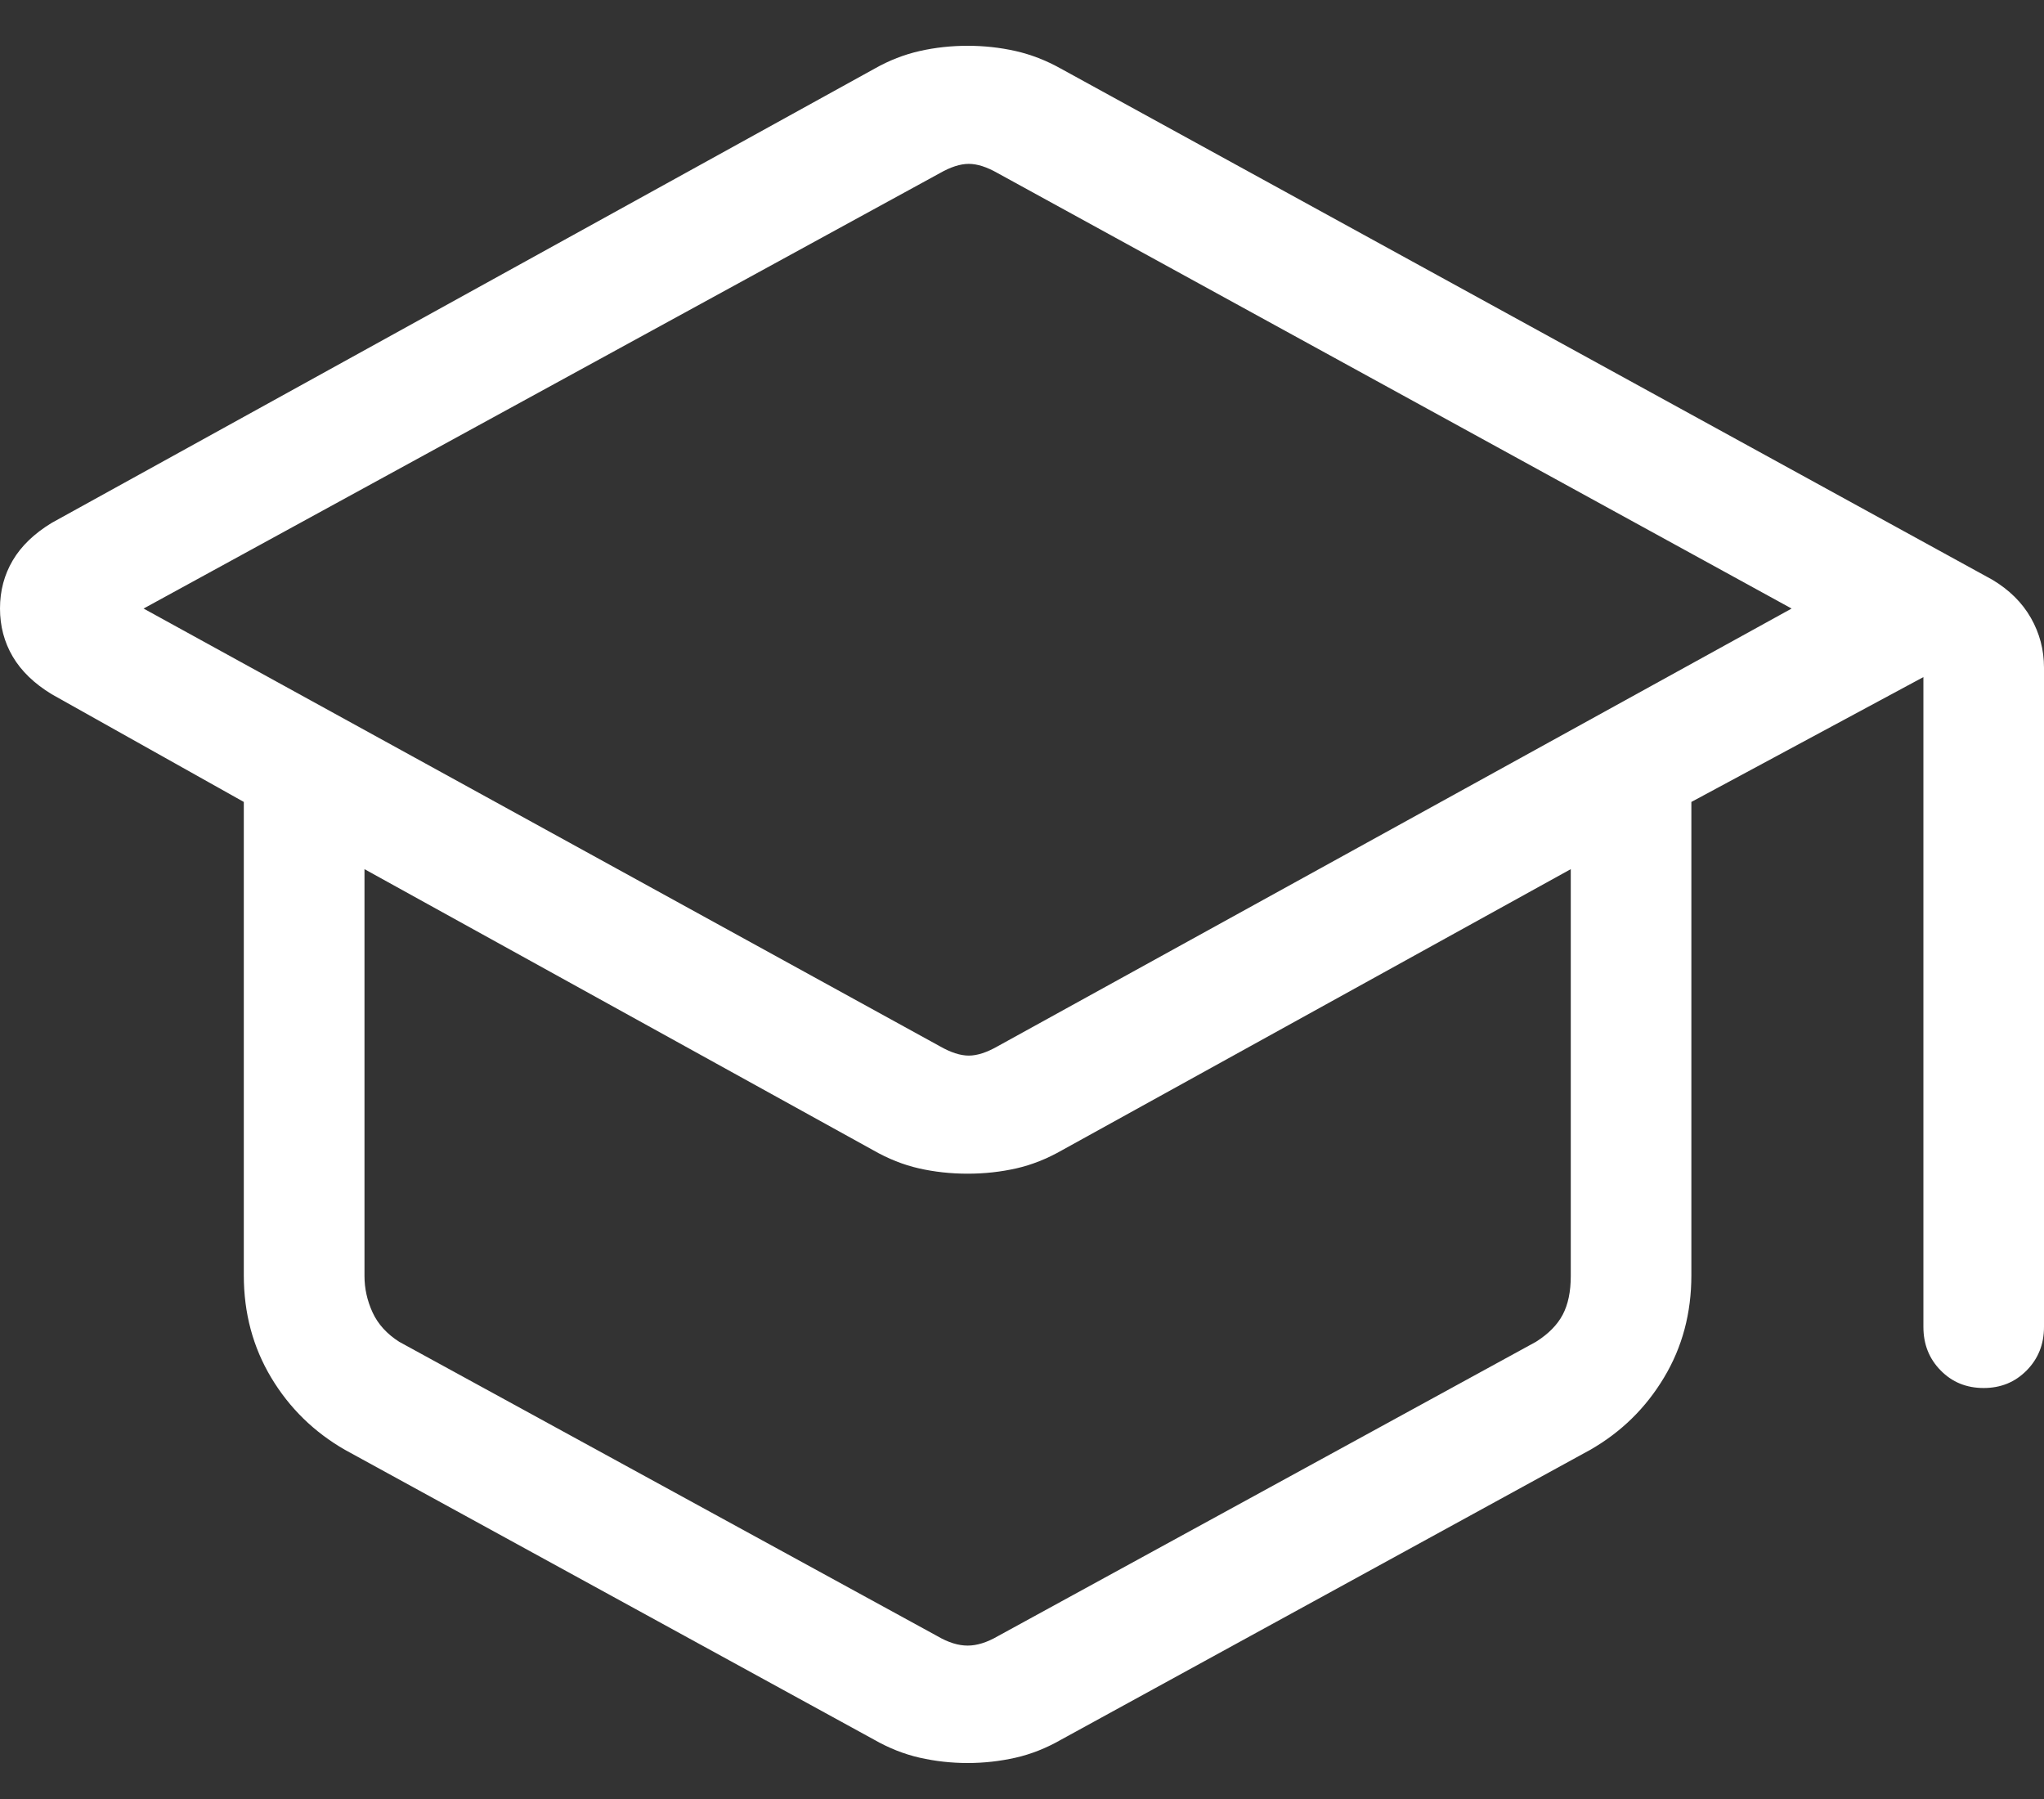 <?xml version="1.0" encoding="UTF-8"?> <svg xmlns="http://www.w3.org/2000/svg" width="25" height="22" viewBox="0 0 25 22" fill="none"><rect x="0" y="0" width="25" height="22" fill="#333333" stroke="none"/><path d="M4.219 17.73C3.841 17.513 3.54 17.219 3.317 16.847C3.094 16.475 2.982 16.058 2.982 15.596V9.807L0.633 8.49C0.419 8.36 0.26 8.206 0.156 8.03C0.052 7.853 0 7.657 0 7.441C0 7.225 0.052 7.029 0.156 6.853C0.26 6.677 0.419 6.524 0.633 6.394L10.696 0.84C10.874 0.739 11.059 0.667 11.249 0.624C11.439 0.581 11.635 0.56 11.835 0.56C12.035 0.56 12.23 0.581 12.421 0.624C12.611 0.667 12.796 0.739 12.975 0.839L24.367 7.089C24.575 7.213 24.733 7.369 24.84 7.557C24.947 7.745 25 7.948 25 8.165V16.227C25 16.439 24.929 16.616 24.788 16.759C24.646 16.903 24.471 16.974 24.262 16.974C24.052 16.974 23.877 16.903 23.736 16.759C23.595 16.616 23.525 16.439 23.525 16.227V8.28L20.687 9.807V15.596C20.687 16.058 20.576 16.475 20.352 16.847C20.129 17.219 19.829 17.513 19.45 17.73L12.981 21.273C12.798 21.378 12.611 21.452 12.421 21.495C12.23 21.538 12.035 21.56 11.835 21.56C11.635 21.56 11.439 21.538 11.249 21.495C11.059 21.452 10.872 21.378 10.688 21.273L4.219 17.73ZM11.494 12.794C11.627 12.87 11.745 12.909 11.849 12.909C11.953 12.909 12.071 12.87 12.204 12.794L21.913 7.442L12.204 2.118C12.071 2.042 11.953 2.004 11.849 2.004C11.745 2.004 11.627 2.042 11.494 2.118L1.756 7.442L11.494 12.794ZM11.466 20.009C11.598 20.086 11.721 20.124 11.835 20.124C11.948 20.124 12.071 20.086 12.204 20.009L18.786 16.409C18.938 16.313 19.047 16.203 19.113 16.078C19.179 15.954 19.212 15.796 19.212 15.605V10.629L12.99 14.066C12.806 14.171 12.62 14.245 12.431 14.288C12.241 14.331 12.043 14.353 11.835 14.353C11.627 14.353 11.428 14.331 11.239 14.288C11.05 14.245 10.863 14.171 10.68 14.066L4.458 10.629V15.605C4.458 15.758 4.491 15.906 4.557 16.05C4.623 16.193 4.732 16.313 4.883 16.409L11.466 20.009Z" fill="white"></path></svg> 